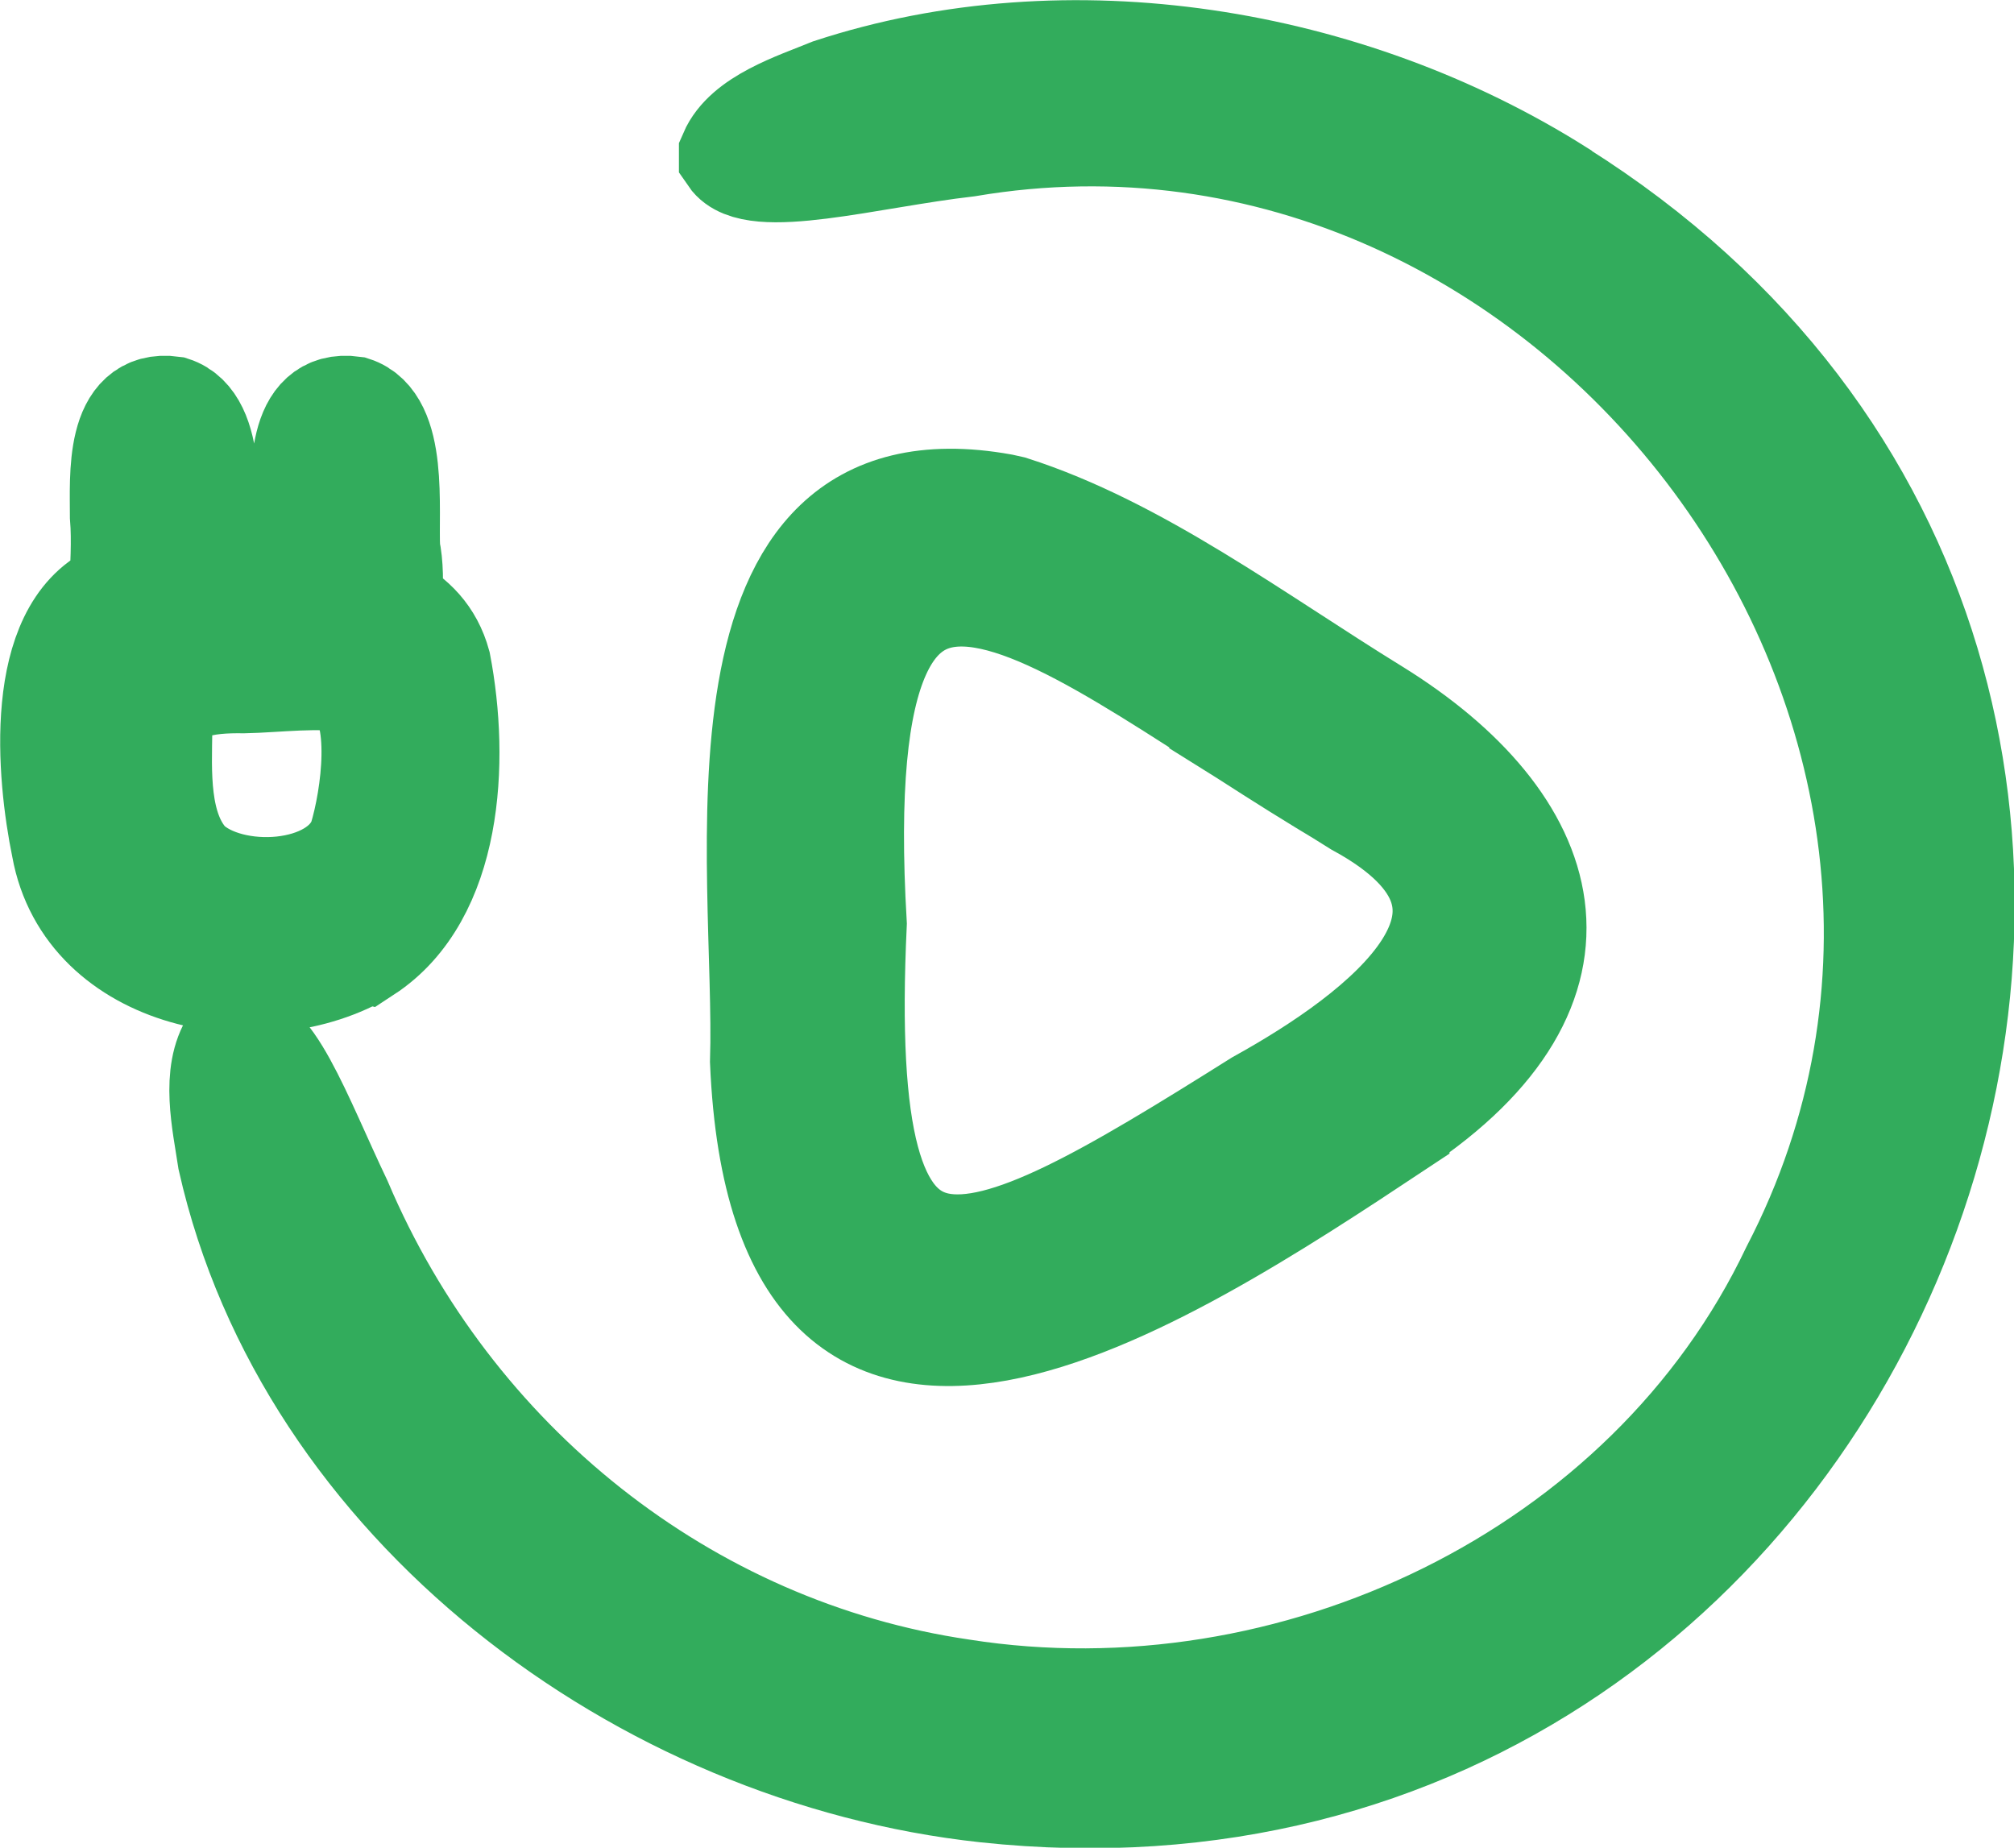 <?xml version="1.0" encoding="UTF-8"?>
<svg id="Ebene_2" data-name="Ebene 2" xmlns="http://www.w3.org/2000/svg" viewBox="0 0 38.89 35.68">
  <defs>
    <style>
      .cls-1 {
        fill: #32ac5c;
        stroke: #32ac5c;
        stroke-miterlimit: 10;
        stroke-width: 2px;
      }
    </style>
  </defs>
  <g id="Ebene_2-2" data-name="Ebene 2">
    <g>
      <path class="cls-1" d="M30.1,3.69C26.03,1.12,20.64.23,16.04,1.74c-.66.27-1.65.58-1.93,1.23v.05c.43.63,2.66,0,4.57-.22,11.71-1.98,21.49,11.02,15.94,21.72-2.81,5.91-9.68,9.13-16.05,8.13-5.33-.78-9.87-4.42-12-9.44-.77-1.61-1.4-3.42-2.07-3.09-.4.61-.18,1.54-.07,2.27,1.5,6.66,7.96,11.47,14.6,12.19,17.65,1.9,26.17-21.38,11.08-30.88Z"/>
      <path class="cls-1" d="M7.06,18.37c1.65-1.08,1.78-3.67,1.42-5.55-.15-.55-.5-.9-.95-1.13.04-.4.03-.81-.03-1.08-.04-.79.16-2.46-.68-2.73-1.08-.15-.98,1.32-.98,2.09.03.46,0,.91-.01,1.35-.53-.02-1.16-.06-1.77-.06,0-.25-.02-.48-.05-.65-.04-.79.16-2.46-.68-2.73-1.08-.15-.98,1.32-.98,2.09.04.49,0,.99-.01,1.46,0,0,0,0-.01,0l-.14.06c-1.5.71-1.26,3.46-.97,4.87.46,2.56,3.85,3.21,5.84,2.01ZM3.1,14.08c0-.86.92-.93,1.61-.92.59-.01,1.54-.13,1.99,0l.11.05c.62.53.39,2.19.15,2.98-.42,1.15-2.51,1.25-3.33.47-.61-.66-.54-1.77-.53-2.58Z"/>
      <path class="cls-1" d="M26.99,21.73c4.08-2.71,3.05-5.85-.44-8.01-2.29-1.41-4.58-3.14-7.02-3.92l-.18-.04c-5.91-1.06-4.52,7.05-4.64,10.74.39,9.09,7.68,4.29,12.28,1.24ZM26.05,15.44l.16.1c3.72,2.02.44,4.44-1.91,5.74-5.73,3.6-8.18,4.87-7.79-3.44-.61-10.4,4.03-5.65,9.55-2.4Z"/>
    </g>
  </g>
</svg>